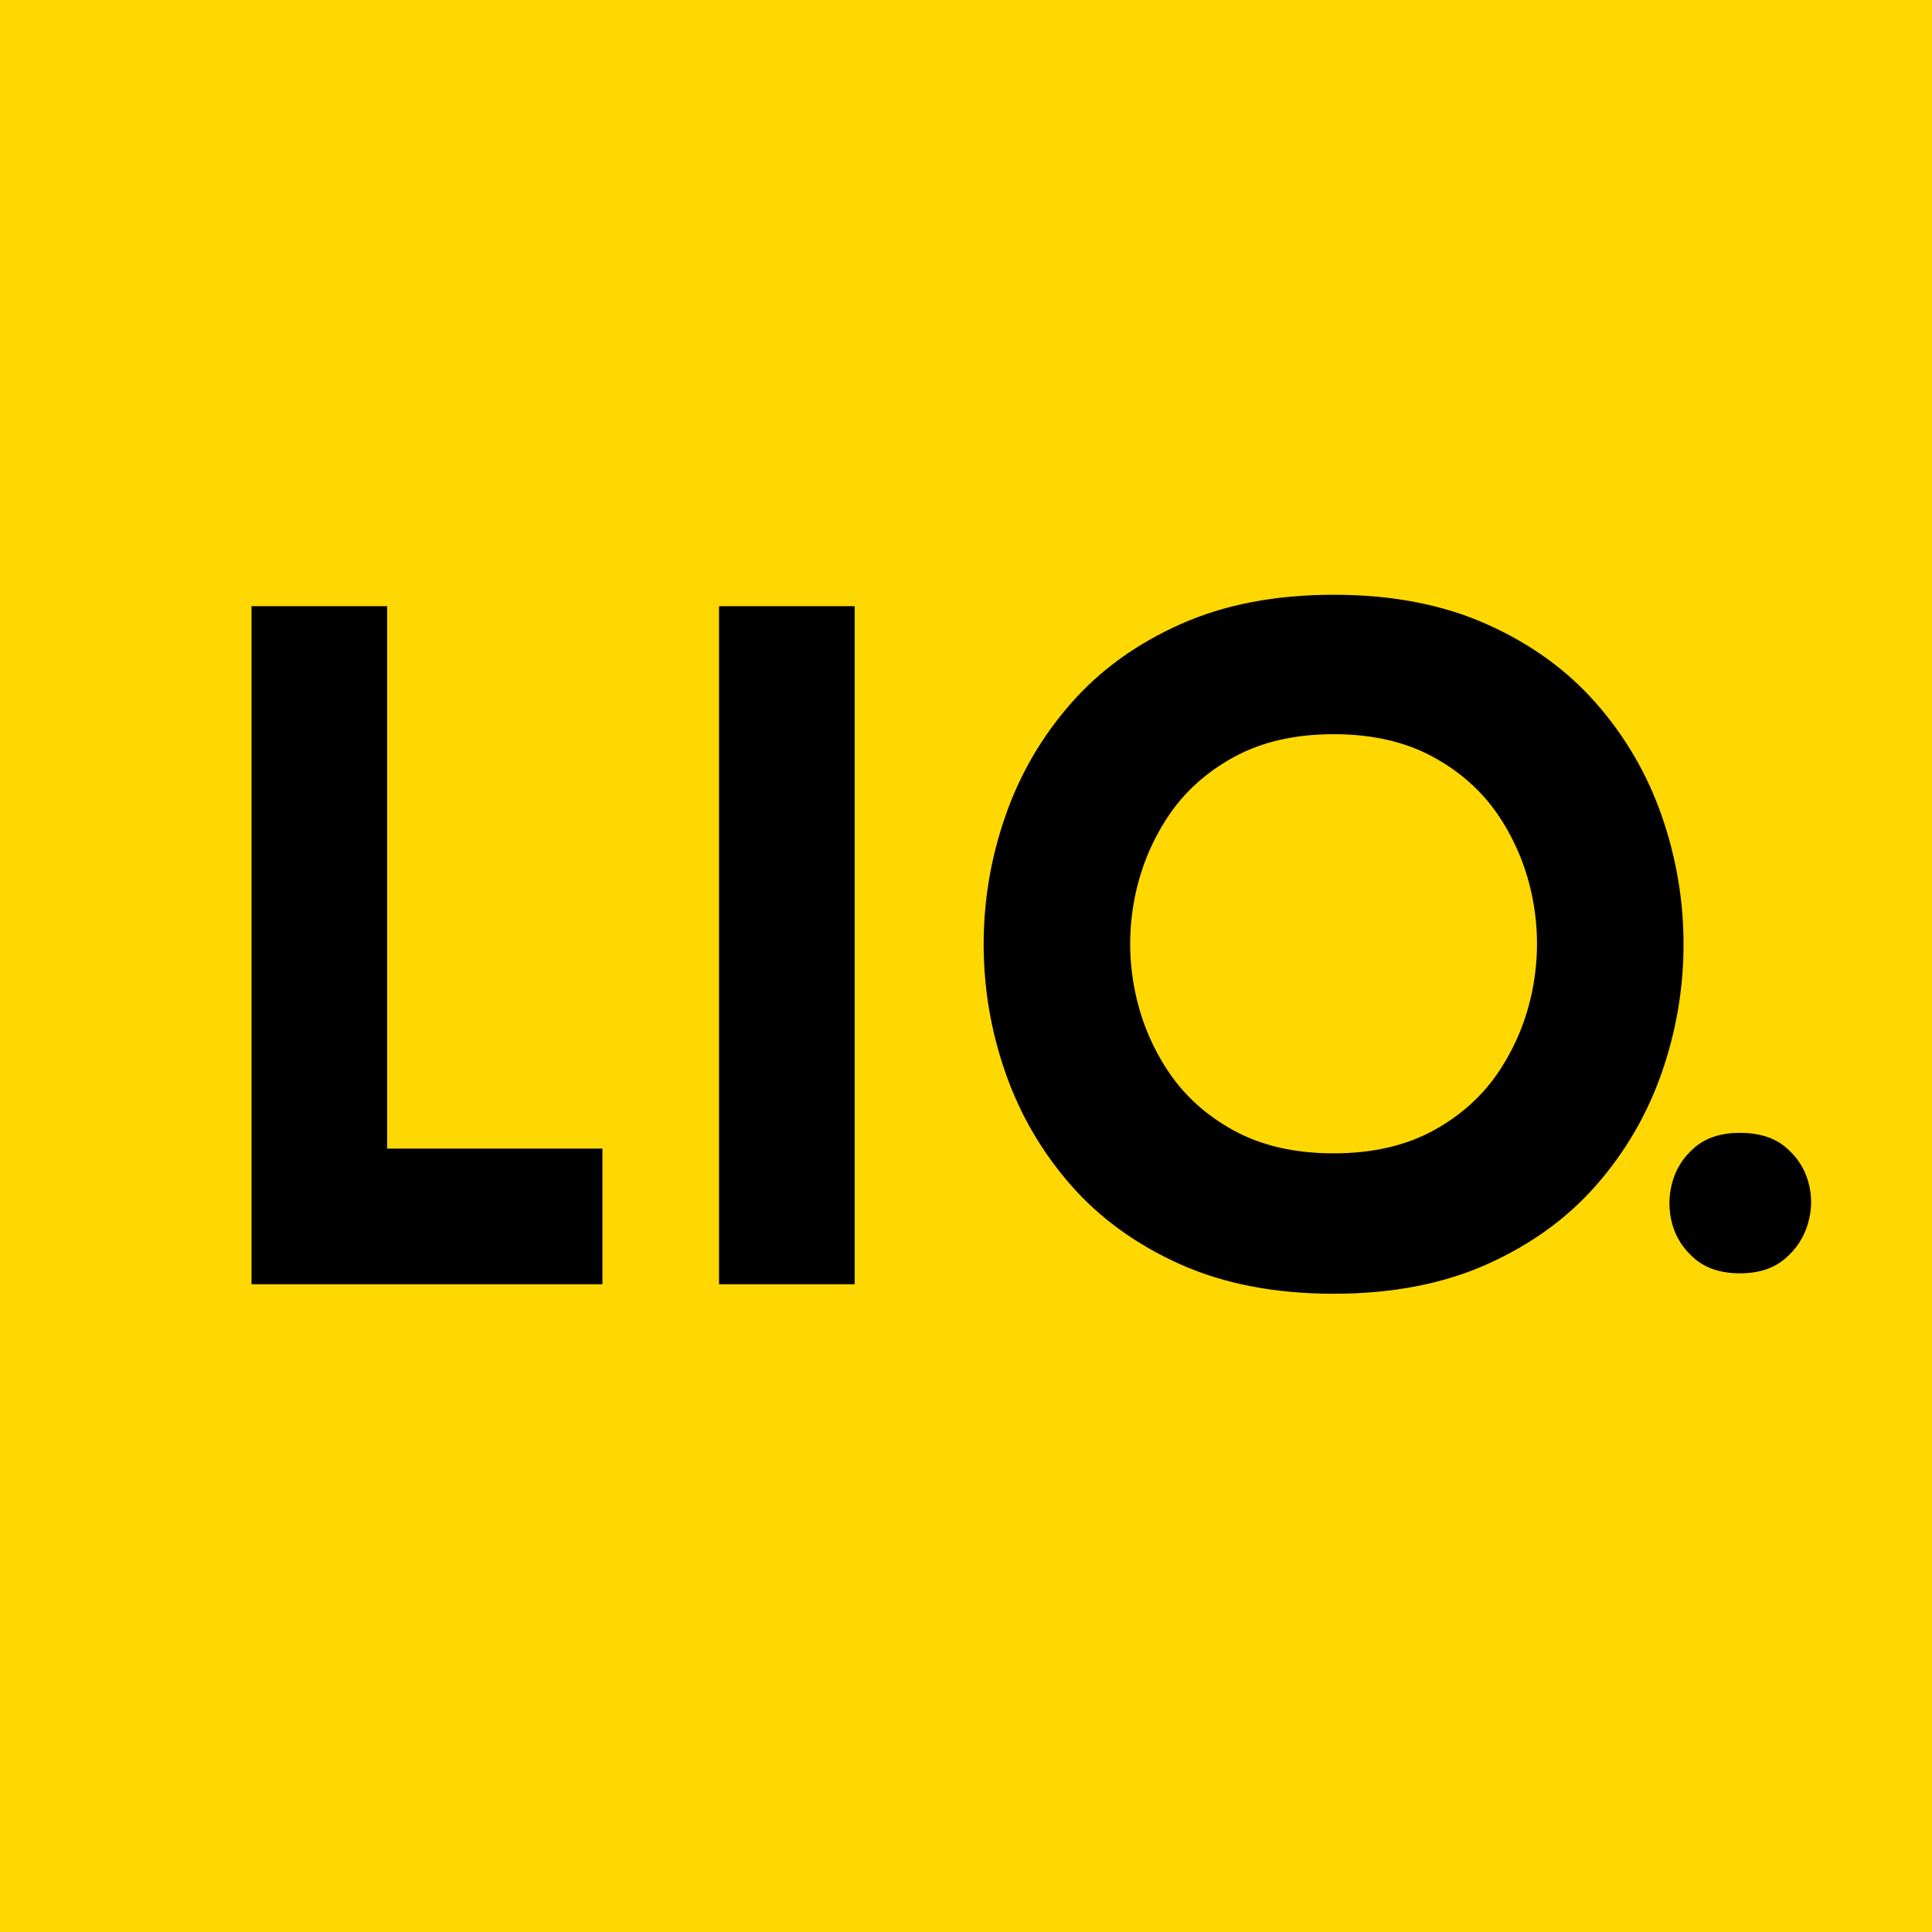 <svg xmlns="http://www.w3.org/2000/svg" xmlns:xlink="http://www.w3.org/1999/xlink" width="500" zoomAndPan="magnify" viewBox="0 0 375 375" height="500" preserveAspectRatio="xMidYMid meet" version="1.0"><defs><g/></defs><rect x="-37.5" width="450" fill="#ffffff" y="-37.5" height="450" fill-opacity="1"/><rect x="-37.5" width="450" fill="#ffd701" y="-37.5" height="450" fill-opacity="1"/><g fill="#000000" fill-opacity="1"><g transform="translate(34.101, 249.27)"><g><path d="M 14.719 -131.609 L 41.047 -131.609 L 41.047 -26.328 L 82.828 -26.328 L 82.828 0 L 14.719 0 Z M 14.719 -131.609 "/></g></g></g><g fill="#000000" fill-opacity="1"><g transform="translate(124.846, 249.27)"><g><path d="M 41.047 0 L 14.719 0 L 14.719 -131.609 L 41.047 -131.609 Z M 41.047 0 "/></g></g></g><g fill="#000000" fill-opacity="1"><g transform="translate(180.803, 249.27)"><g><path d="M 78.047 1.844 C 66.754 1.844 56.844 -0.055 48.312 -3.859 C 39.789 -7.672 32.707 -12.797 27.062 -19.234 C 21.414 -25.68 17.18 -32.953 14.359 -41.047 C 11.535 -49.148 10.125 -57.461 10.125 -65.984 C 10.125 -74.516 11.535 -82.828 14.359 -90.922 C 17.18 -99.023 21.414 -106.297 27.062 -112.734 C 32.707 -119.18 39.789 -124.305 48.312 -128.109 C 56.844 -131.922 66.754 -133.828 78.047 -133.828 C 89.336 -133.828 99.25 -131.922 107.781 -128.109 C 116.312 -124.305 123.395 -119.18 129.031 -112.734 C 134.676 -106.297 138.91 -99.023 141.734 -90.922 C 144.555 -82.828 145.969 -74.516 145.969 -65.984 C 145.969 -57.461 144.555 -49.148 141.734 -41.047 C 138.91 -32.953 134.676 -25.68 129.031 -19.234 C 123.395 -12.797 116.312 -7.672 107.781 -3.859 C 99.25 -0.055 89.336 1.844 78.047 1.844 Z M 78.047 -25.406 C 85.535 -25.406 91.977 -26.875 97.375 -29.812 C 102.781 -32.758 107.078 -36.656 110.266 -41.5 C 113.453 -46.352 115.598 -51.66 116.703 -57.422 C 117.805 -63.191 117.805 -68.961 116.703 -74.734 C 115.598 -80.504 113.453 -85.812 110.266 -90.656 C 107.078 -95.5 102.781 -99.395 97.375 -102.344 C 91.977 -105.289 85.535 -106.766 78.047 -106.766 C 70.566 -106.766 64.125 -105.289 58.719 -102.344 C 53.32 -99.395 49.023 -95.5 45.828 -90.656 C 42.641 -85.812 40.492 -80.504 39.391 -74.734 C 38.285 -68.961 38.285 -63.191 39.391 -57.422 C 40.492 -51.66 42.641 -46.352 45.828 -41.5 C 49.023 -36.656 53.32 -32.758 58.719 -29.812 C 64.125 -26.875 70.566 -25.406 78.047 -25.406 Z M 78.047 -25.406 "/></g></g></g><g fill="#000000" fill-opacity="1"><g transform="translate(319.08, 245.961)"><g><path d="M 18.625 -26.078 C 22.352 -26.078 25.316 -25.145 27.516 -23.281 C 29.723 -21.426 31.191 -19.172 31.922 -16.516 C 32.66 -13.859 32.633 -11.176 31.844 -8.469 C 31.051 -5.758 29.551 -3.473 27.344 -1.609 C 25.145 0.254 22.238 1.188 18.625 1.188 C 15.02 1.188 12.113 0.254 9.906 -1.609 C 7.707 -3.473 6.238 -5.727 5.5 -8.375 C 4.77 -11.031 4.77 -13.711 5.5 -16.422 C 6.238 -19.141 7.707 -21.426 9.906 -23.281 C 12.113 -25.145 15.02 -26.078 18.625 -26.078 Z M 18.625 -26.078 "/></g></g></g></svg>